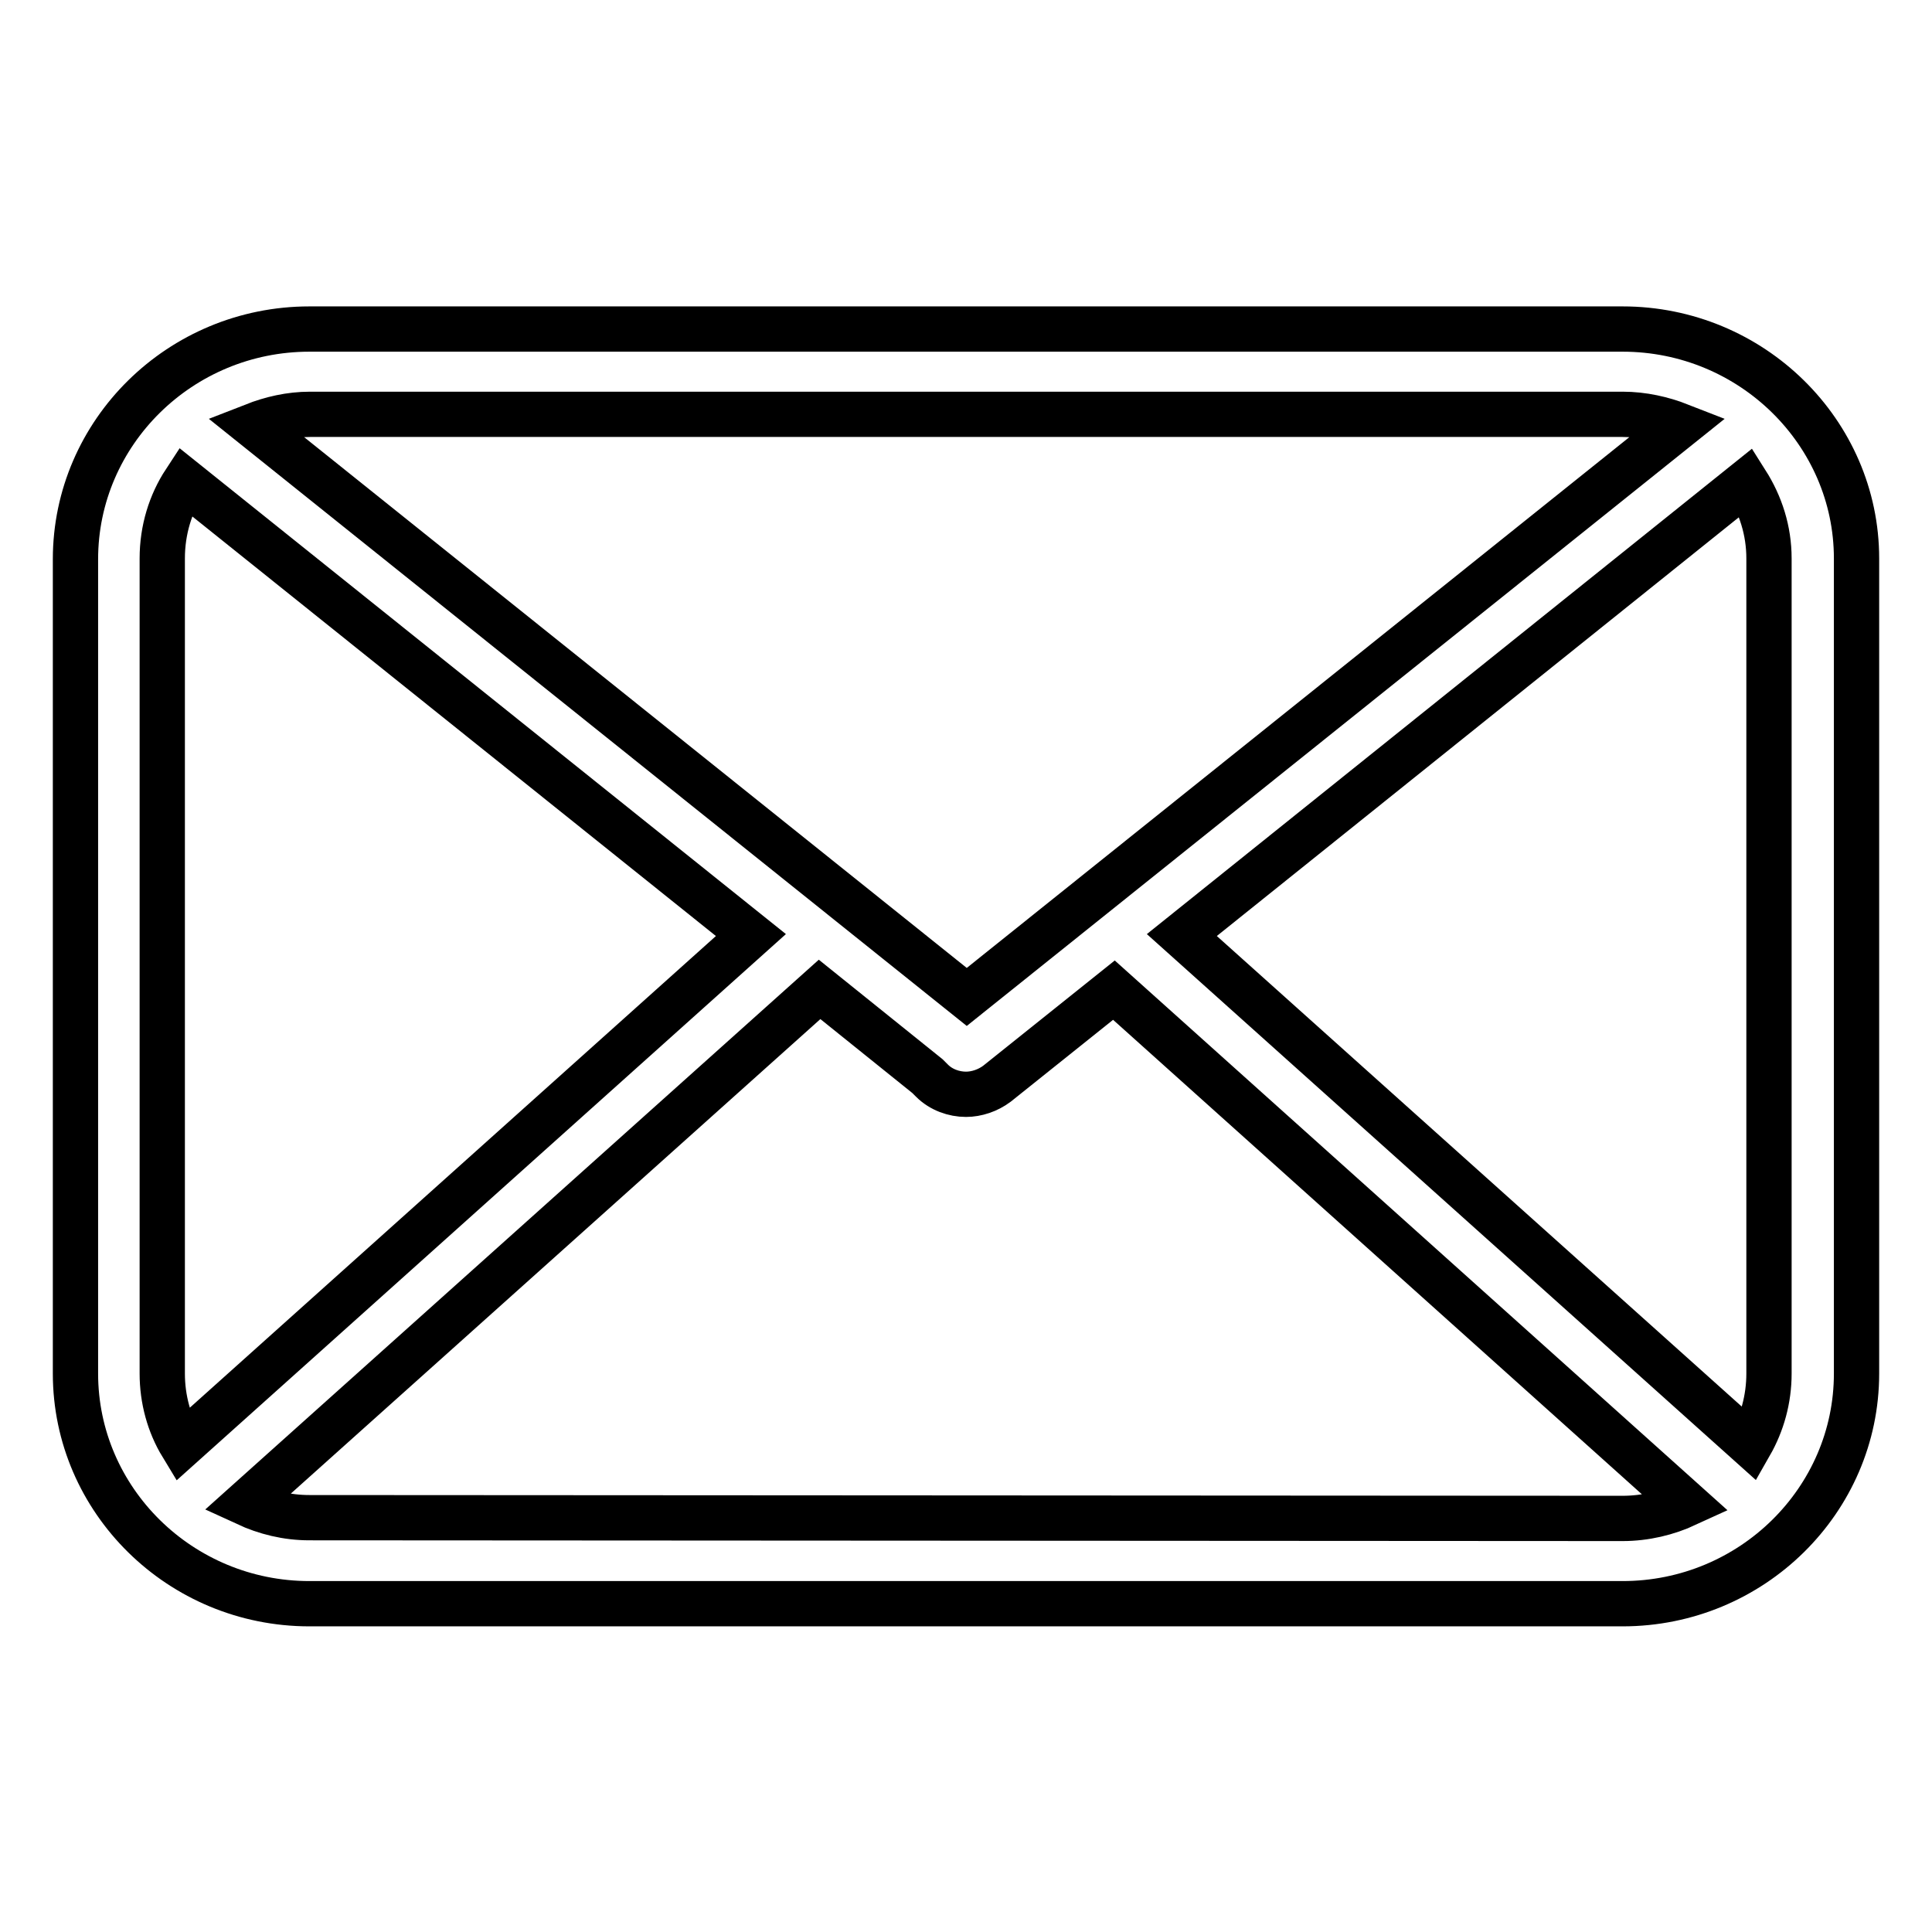 <?xml version="1.0" encoding="utf-8"?>
<!-- Svg Vector Icons : http://www.onlinewebfonts.com/icon -->
<!DOCTYPE svg PUBLIC "-//W3C//DTD SVG 1.1//EN" "http://www.w3.org/Graphics/SVG/1.1/DTD/svg11.dtd">
<svg version="1.1" xmlns="http://www.w3.org/2000/svg" xmlns:xlink="http://www.w3.org/1999/xlink" x="0px" y="0px" viewBox="0 0 256 256" enable-background="new 0 0 256 256" xml:space="preserve">
<g> <path stroke-width="6" fill-opacity="0" stroke="#000000"  d="M215,43.6H41c-17.1,0-31,13.7-31,30.5V182c0,16.8,13.9,30.5,31,30.5h174c17.1,0,31-13.7,31-30.5V74 C246,57.3,232.1,43.6,215,43.6z M156.6,123.9l74.8-60c1.9,3,3,6.4,3,10.1V182c0,3.4-0.9,6.6-2.5,9.4L156.6,123.9z M215,54.9 c2.7,0,5.3,0.6,7.6,1.5l-94.5,75.7L33.6,56.4c2.3-0.9,4.8-1.5,7.5-1.5H215z M24.1,191.5c-1.7-2.8-2.6-6.1-2.6-9.5V74 c0-3.8,1.1-7.3,3-10.2l75,60.1L24.1,191.5z M41,201.1c-3,0-5.8-0.7-8.4-1.9l76-68.1l14.3,11.5l0.3,0.3l0.3,0.3 c1.2,1.2,2.9,1.8,4.5,1.8c1.4,0,2.9-0.5,4.1-1.4l15.5-12.4l75.9,68.1c-2.6,1.2-5.5,1.9-8.5,1.9L41,201.1L41,201.1z"/></g>
</svg>